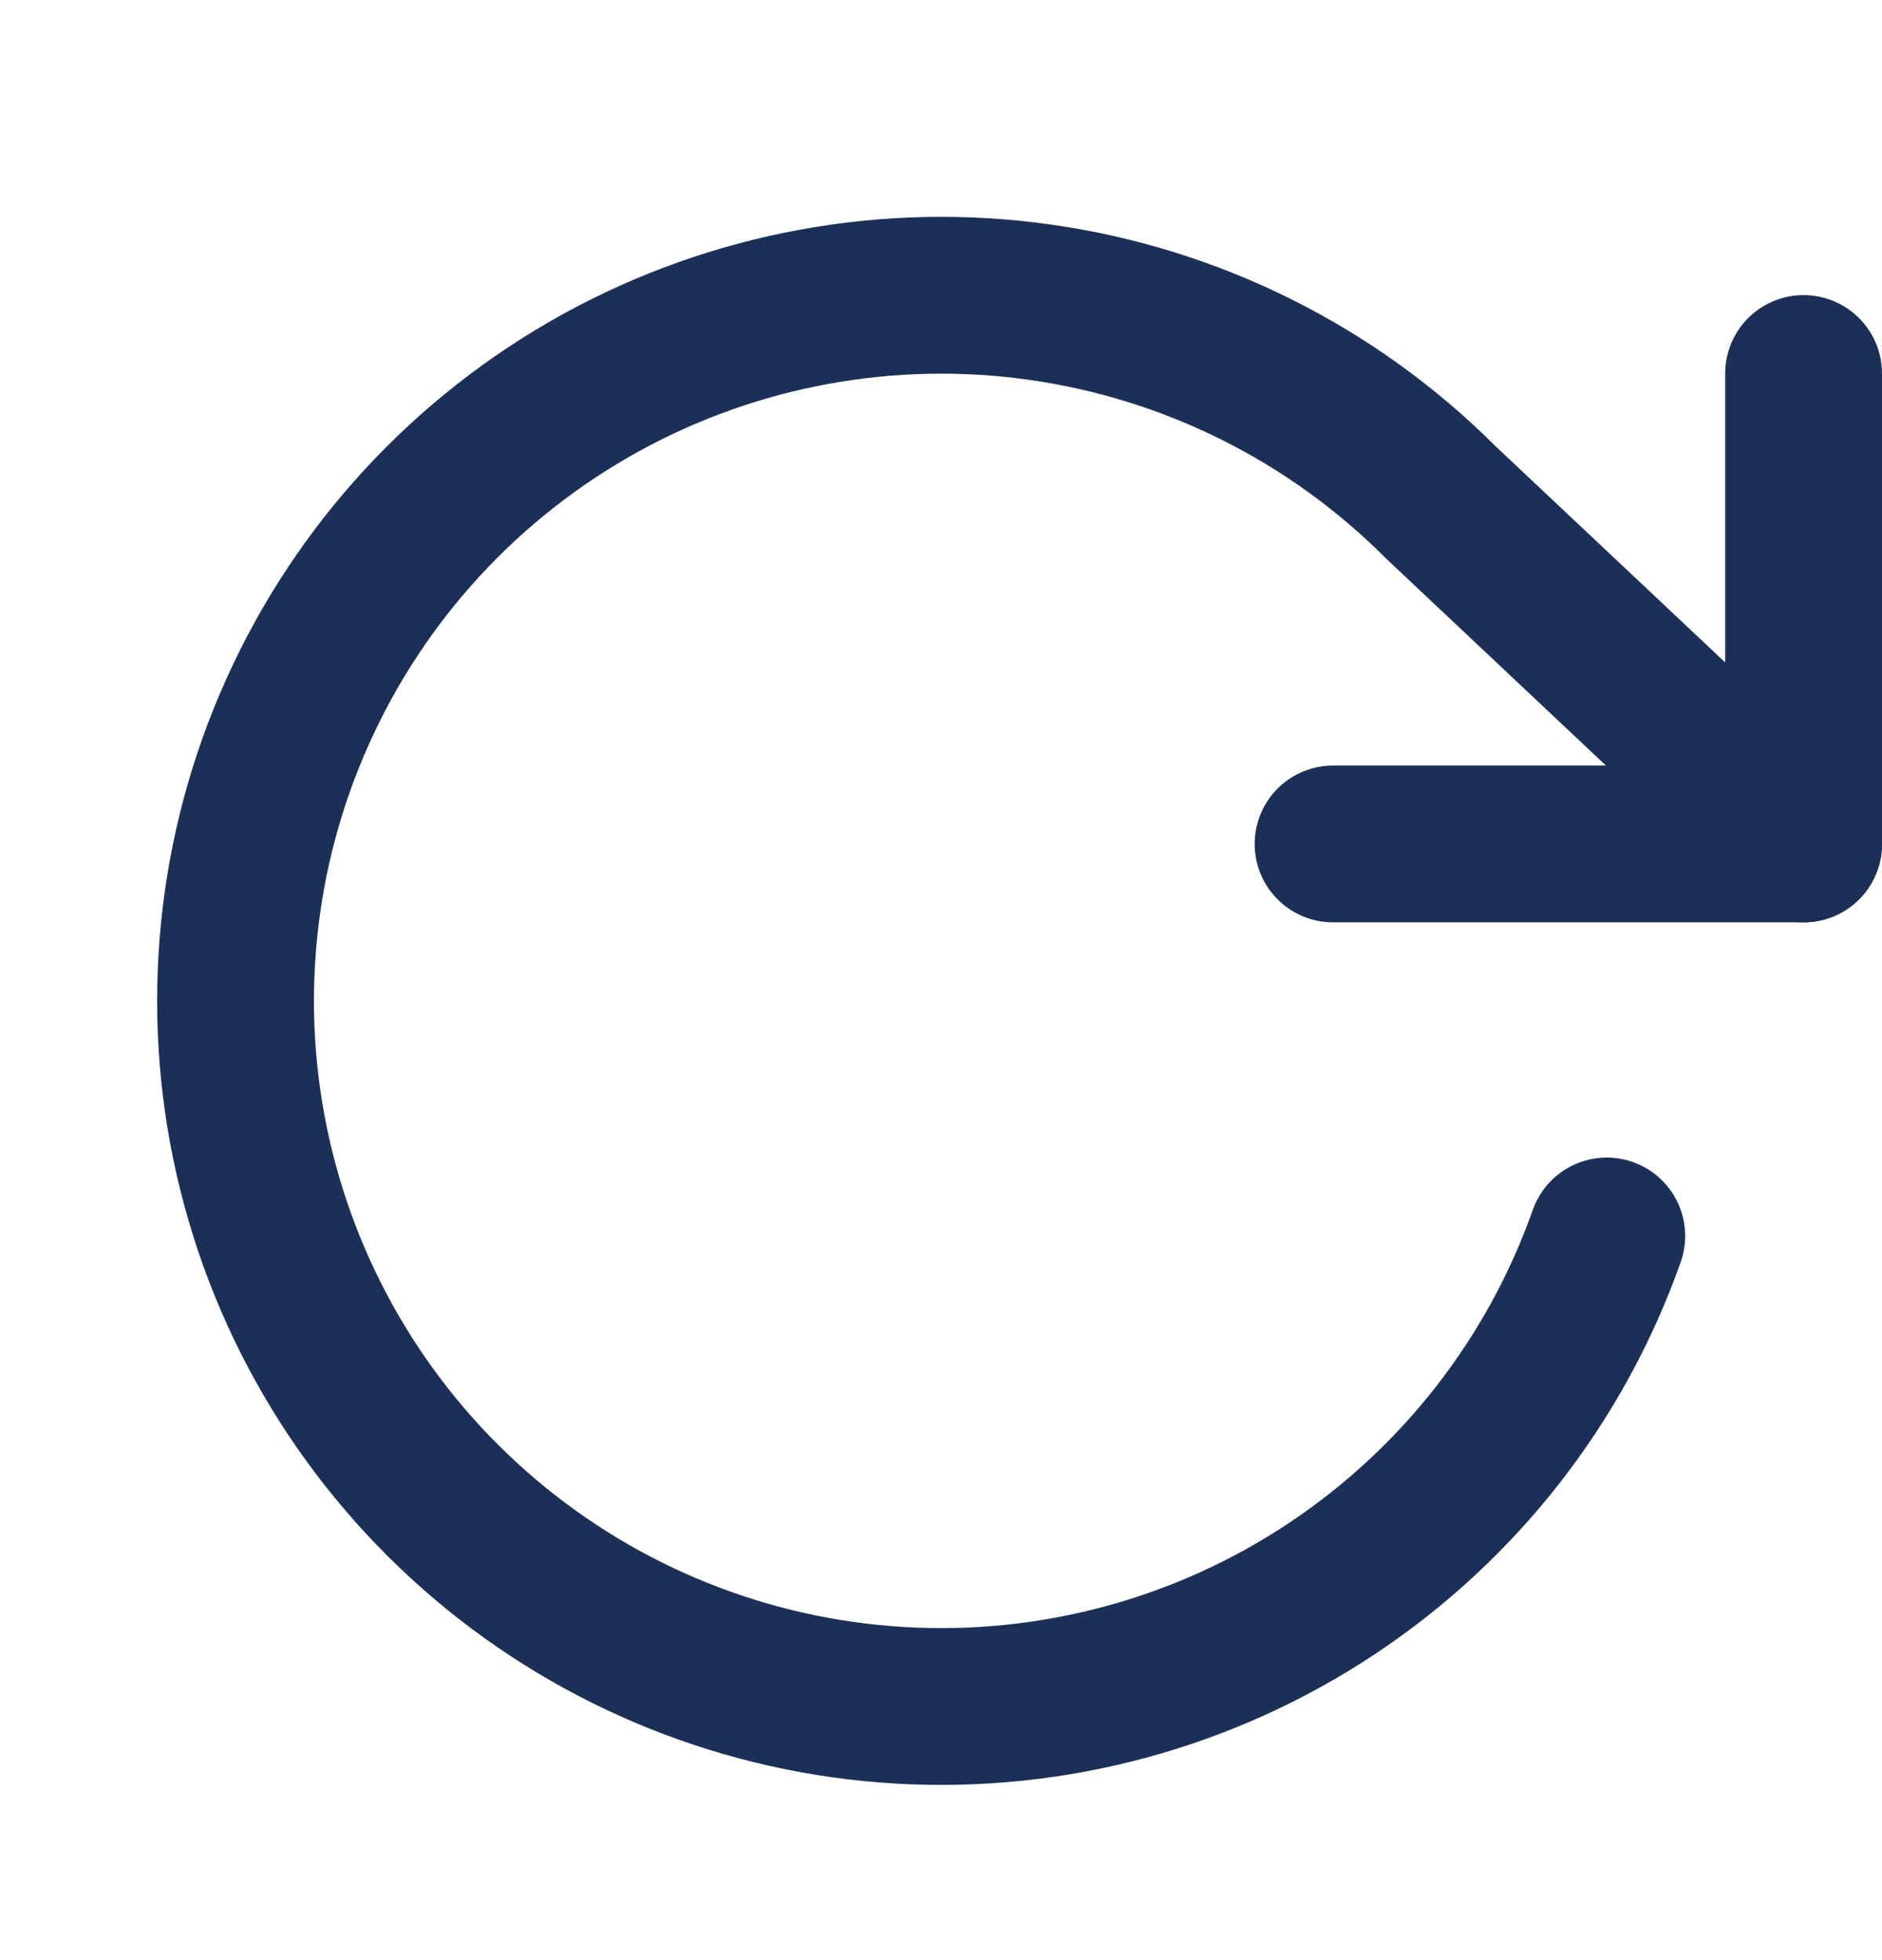 <svg width="24" height="25" viewBox="0 0 24 25" fill="none" xmlns="http://www.w3.org/2000/svg">
<path d="M23 4.764V10.764H17" stroke="#1C3057" stroke-width="2" stroke-linecap="round" stroke-linejoin="round"/>
<path d="M20.49 15.764C19.84 17.604 18.609 19.182 16.984 20.262C15.359 21.342 13.426 21.864 11.478 21.75C9.53 21.636 7.672 20.892 6.184 19.63C4.695 18.368 3.657 16.657 3.226 14.754C2.795 12.851 2.994 10.859 3.794 9.079C4.593 7.299 5.949 5.827 7.658 4.884C9.367 3.942 11.336 3.581 13.268 3.855C15.2 4.129 16.991 5.023 18.37 6.404L23 10.764" stroke="#1C3057" stroke-width="2" stroke-linecap="round" stroke-linejoin="round"/>
</svg>
